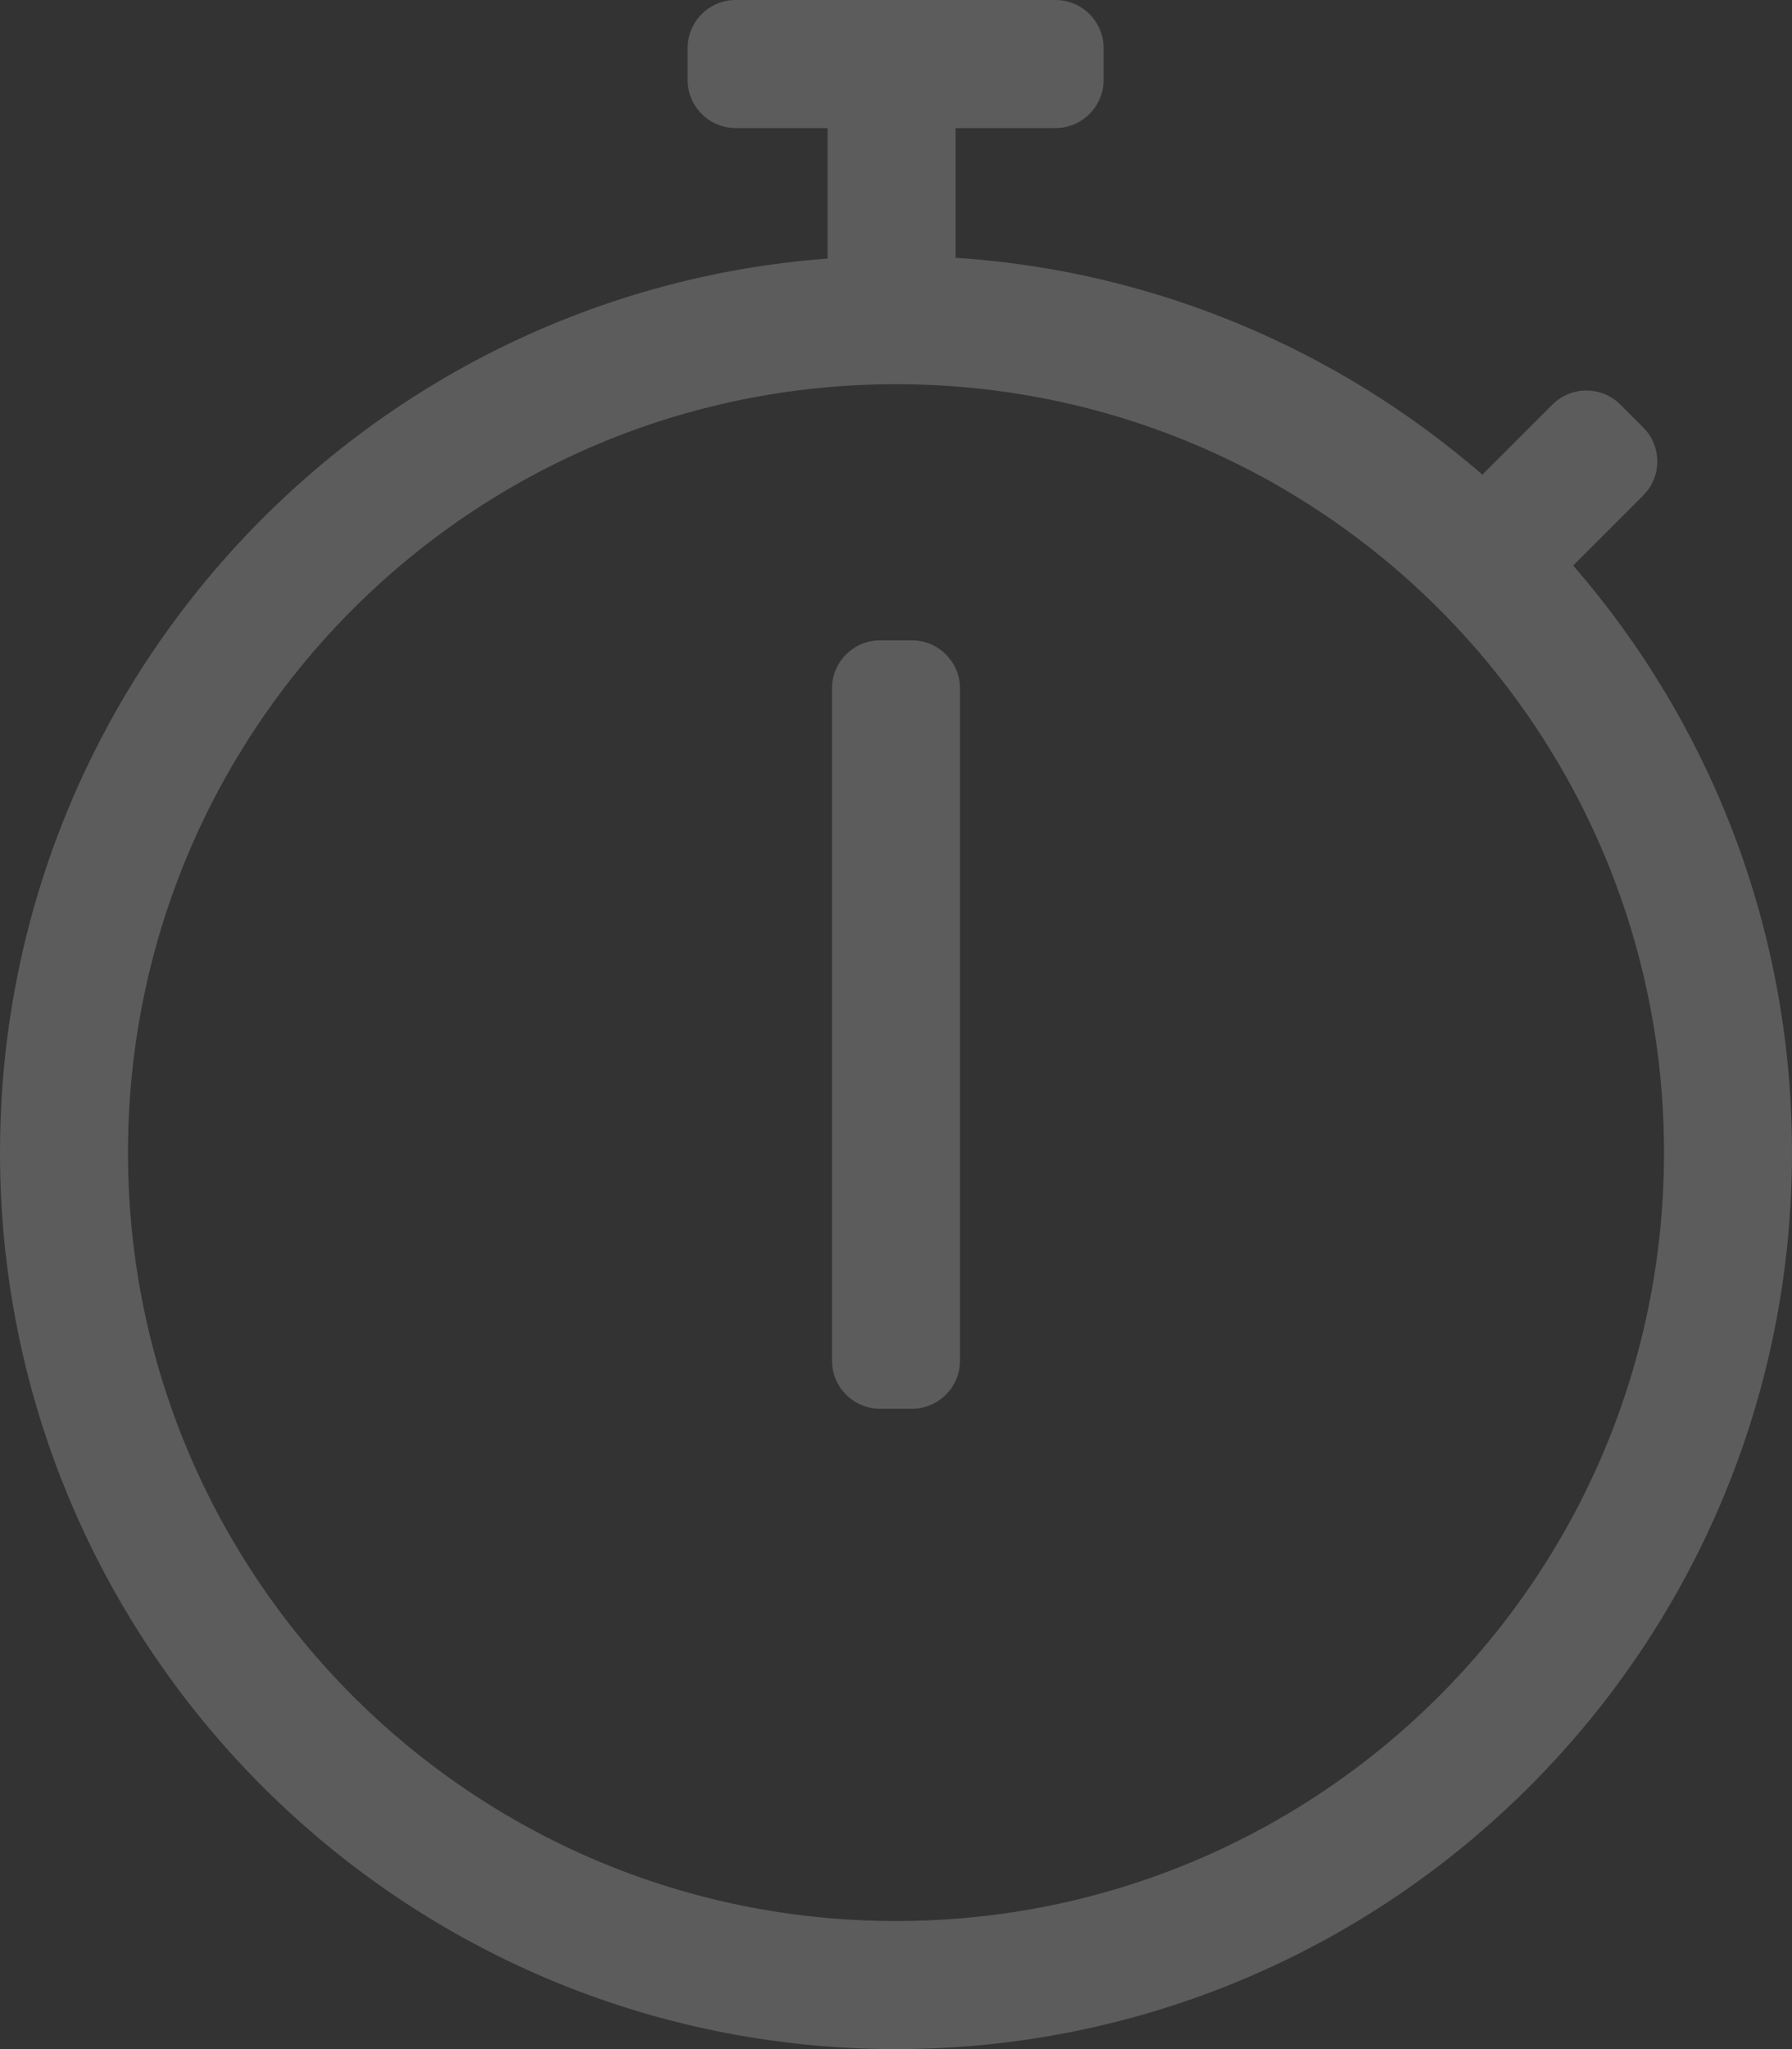 <?xml version="1.0" encoding="UTF-8"?>
<svg width="224px" height="256px" viewBox="0 0 224 256" version="1.1" xmlns="http://www.w3.org/2000/svg" xmlns:xlink="http://www.w3.org/1999/xlink">
    <rect x="0" y="0" width="224" height="256" fill="#333333" stroke="none"/>
    <title>81036185-98B4-4E5C-A3E6-DD83B4C24947</title>
    <g id="desktop" stroke="none" stroke-width="1" fill="none" fill-rule="evenodd" opacity="0.2">
        <g id="for-business" transform="translate(-427, -1061)" fill="#FFFFFF" fill-rule="nonzero">
            <g id="Group-7" transform="translate(80, 821)">
                <g id="stopwatch" transform="translate(347, 240)">
                    <path d="M196.65,70.65 L205.4,61.9 C207.75,59.55 207.75,55.75 205.4,53.4 L202.55,50.55 C200.2,48.2 196.4,48.2 194.05,50.55 L185.3,59.3 C167.4,43.8 144.55,33.85 119.45,32.2 L119.45,16 L131.95,16 C135.25,16 137.95,13.3 137.95,10 L137.95,6 C137.95,2.7 135.25,0 131.95,0 L91.95,0 C88.65,0 85.95,2.7 85.95,6 L85.95,10 C85.95,13.3 88.65,16 91.95,16 L103.45,16 L103.45,32.3 C45.6,36.65 0,85 0,144 C0,205.85 50.15,256 112,256 C173.85,256 224,205.85 224,144 C224,115.95 213.7,90.3 196.65,70.65 Z M112,240 C58.95,240 16,197.05 16,144 C16,90.95 58.95,48 112,48 C165.05,48 208,90.95 208,144 C208,197.05 165.05,240 112,240 Z M114,176 L110,176 C106.7,176 104,173.3 104,170 L104,86 C104,82.7 106.7,80 110,80 L114,80 C117.3,80 120,82.7 120,86 L120,170 C120,173.3 117.3,176 114,176 Z" id="Shape"></path>
                </g>
            </g>
        </g>
    </g>
</svg>